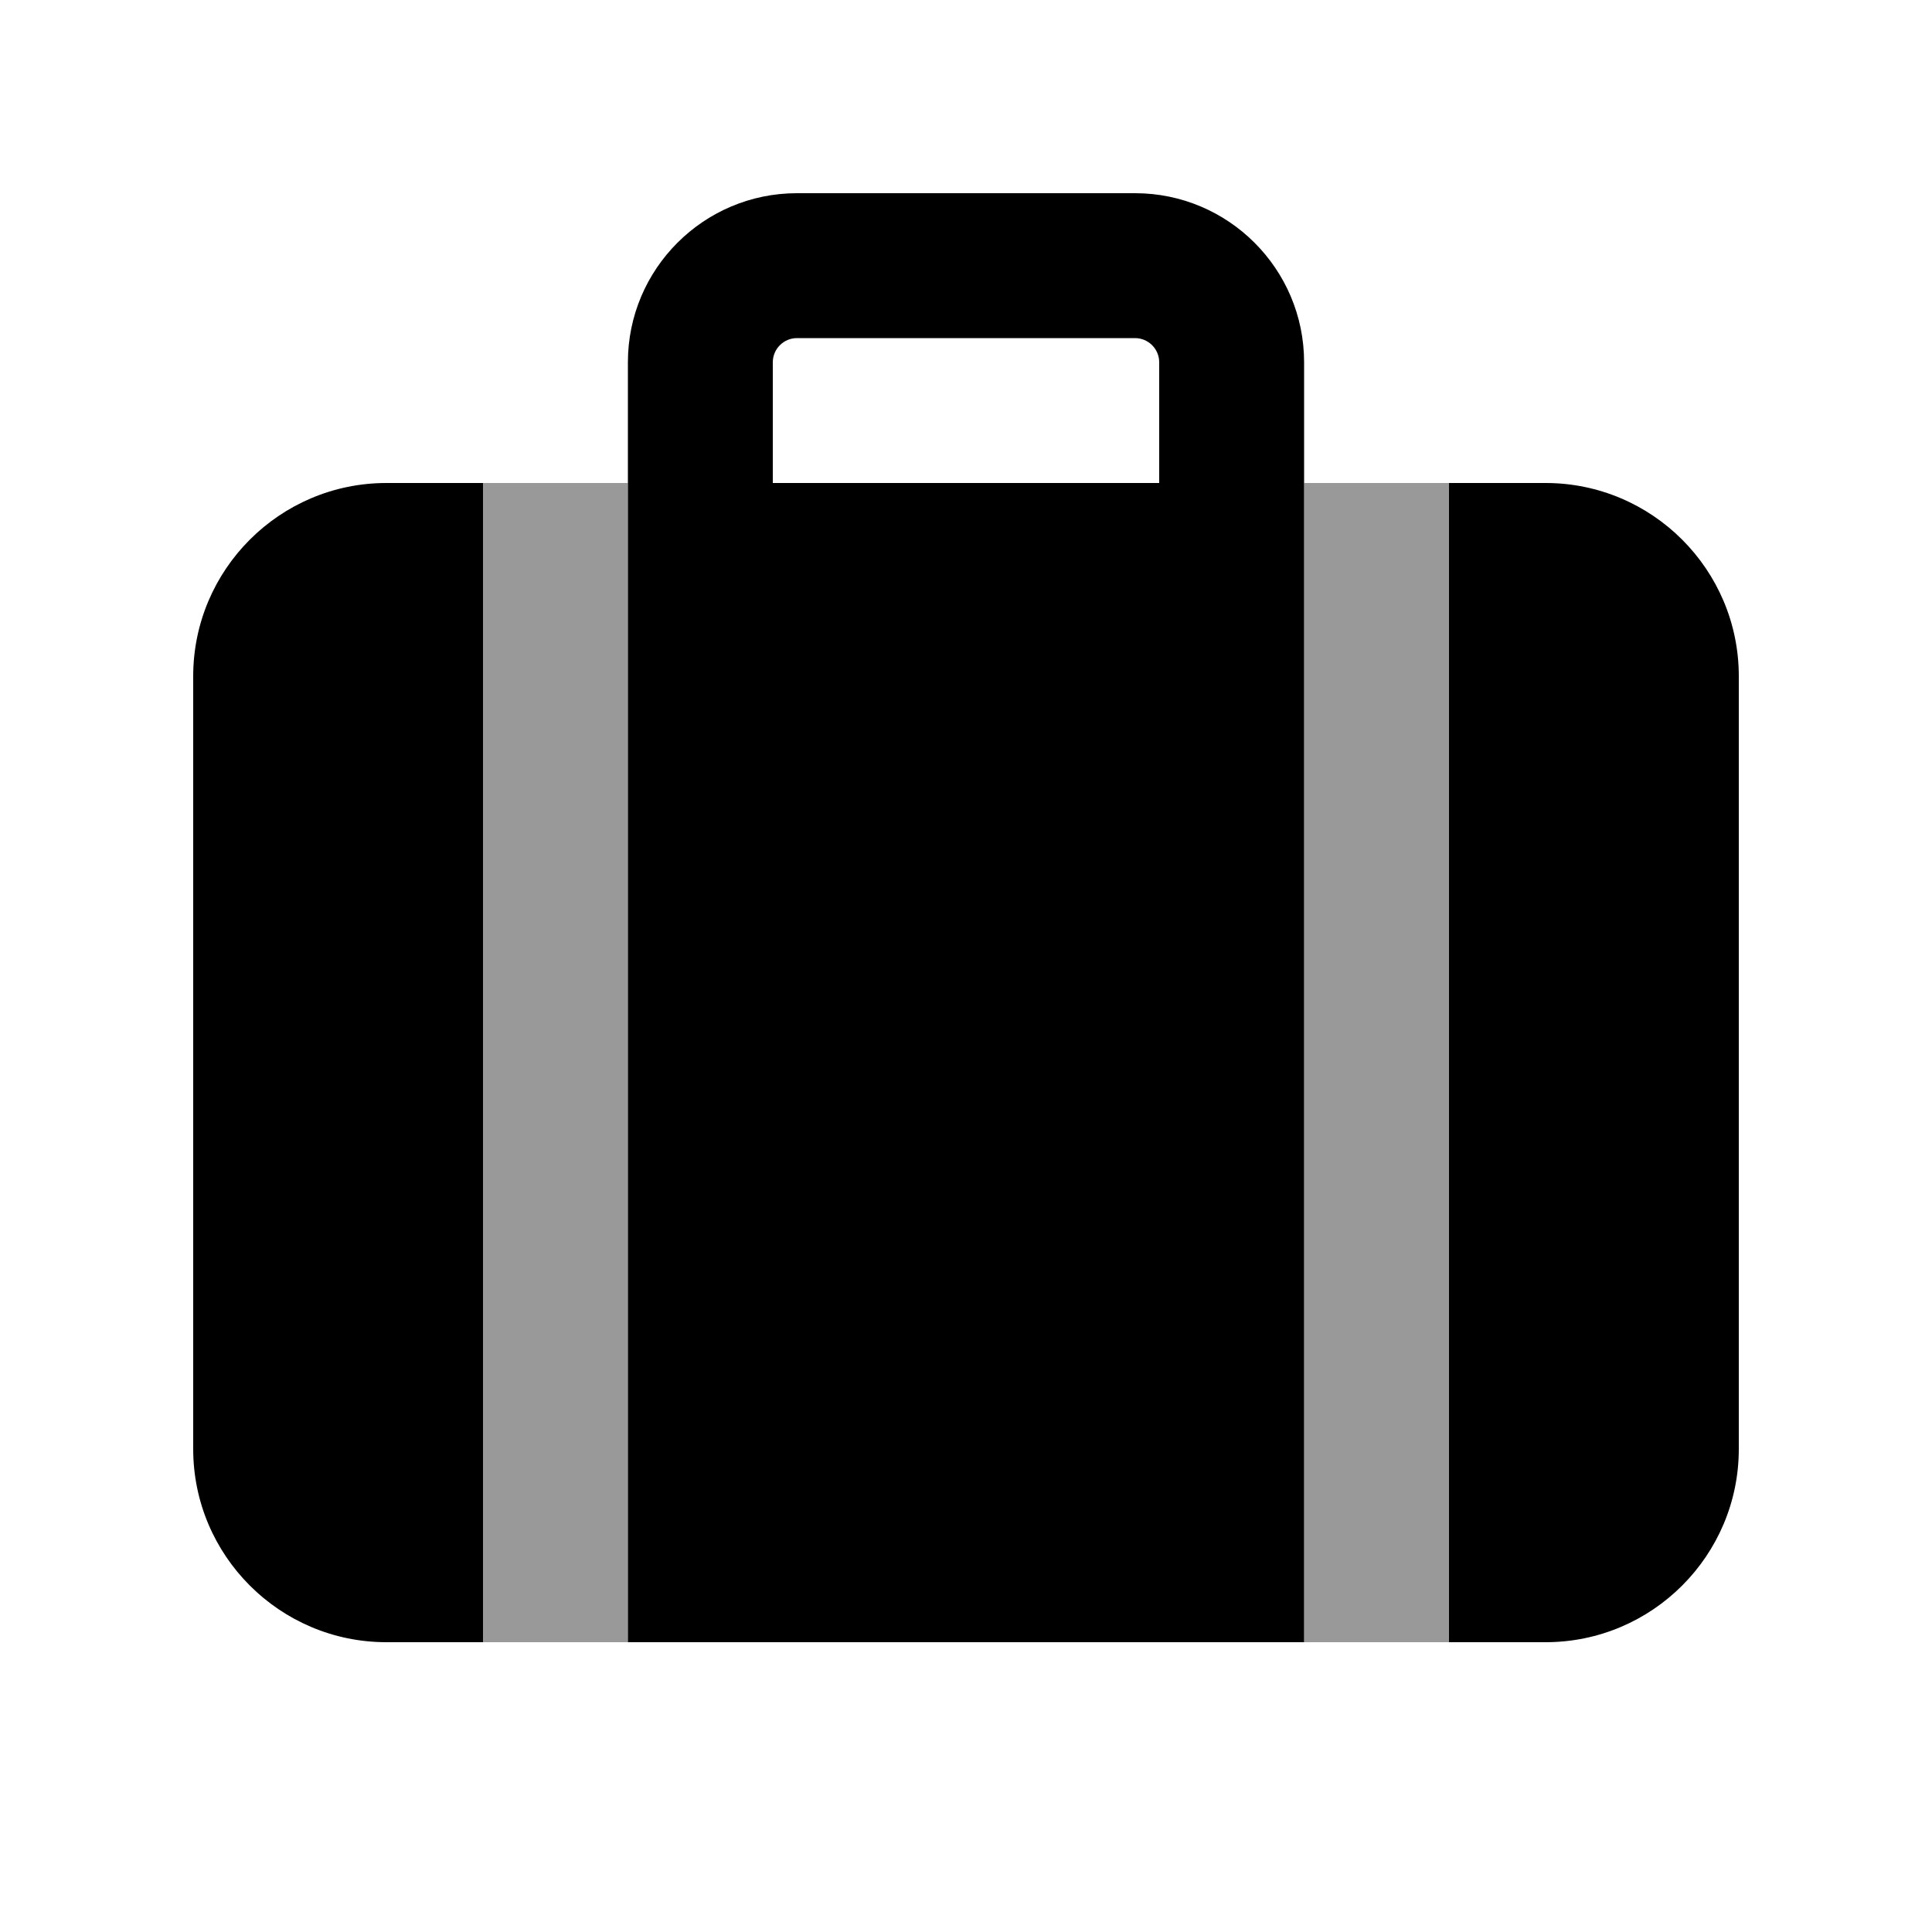 <svg xmlns="http://www.w3.org/2000/svg" viewBox="0 0 640 640"><!--! Font Awesome Pro 7.1.0 by @fontawesome - https://fontawesome.com License - https://fontawesome.com/license (Commercial License) Copyright 2025 Fonticons, Inc. --><path opacity=".4" fill="currentColor" d="M160 160L208 160L208 544L160 544L160 160zM432 160L480 160L480 544L432 544L432 160z"/><path fill="currentColor" d="M264 112L376 112C380.4 112 384 115.6 384 120L384 160L256 160L256 120C256 115.6 259.6 112 264 112zM208 120L208 544L432 544L432 120C432 89.1 406.9 64 376 64L264 64C233.1 64 208 89.1 208 120zM480 160L480 544L512 544C547.3 544 576 515.3 576 480L576 224C576 188.7 547.3 160 512 160L480 160zM160 544L160 160L128 160C92.7 160 64 188.7 64 224L64 480C64 515.3 92.7 544 128 544L160 544z"/></svg>